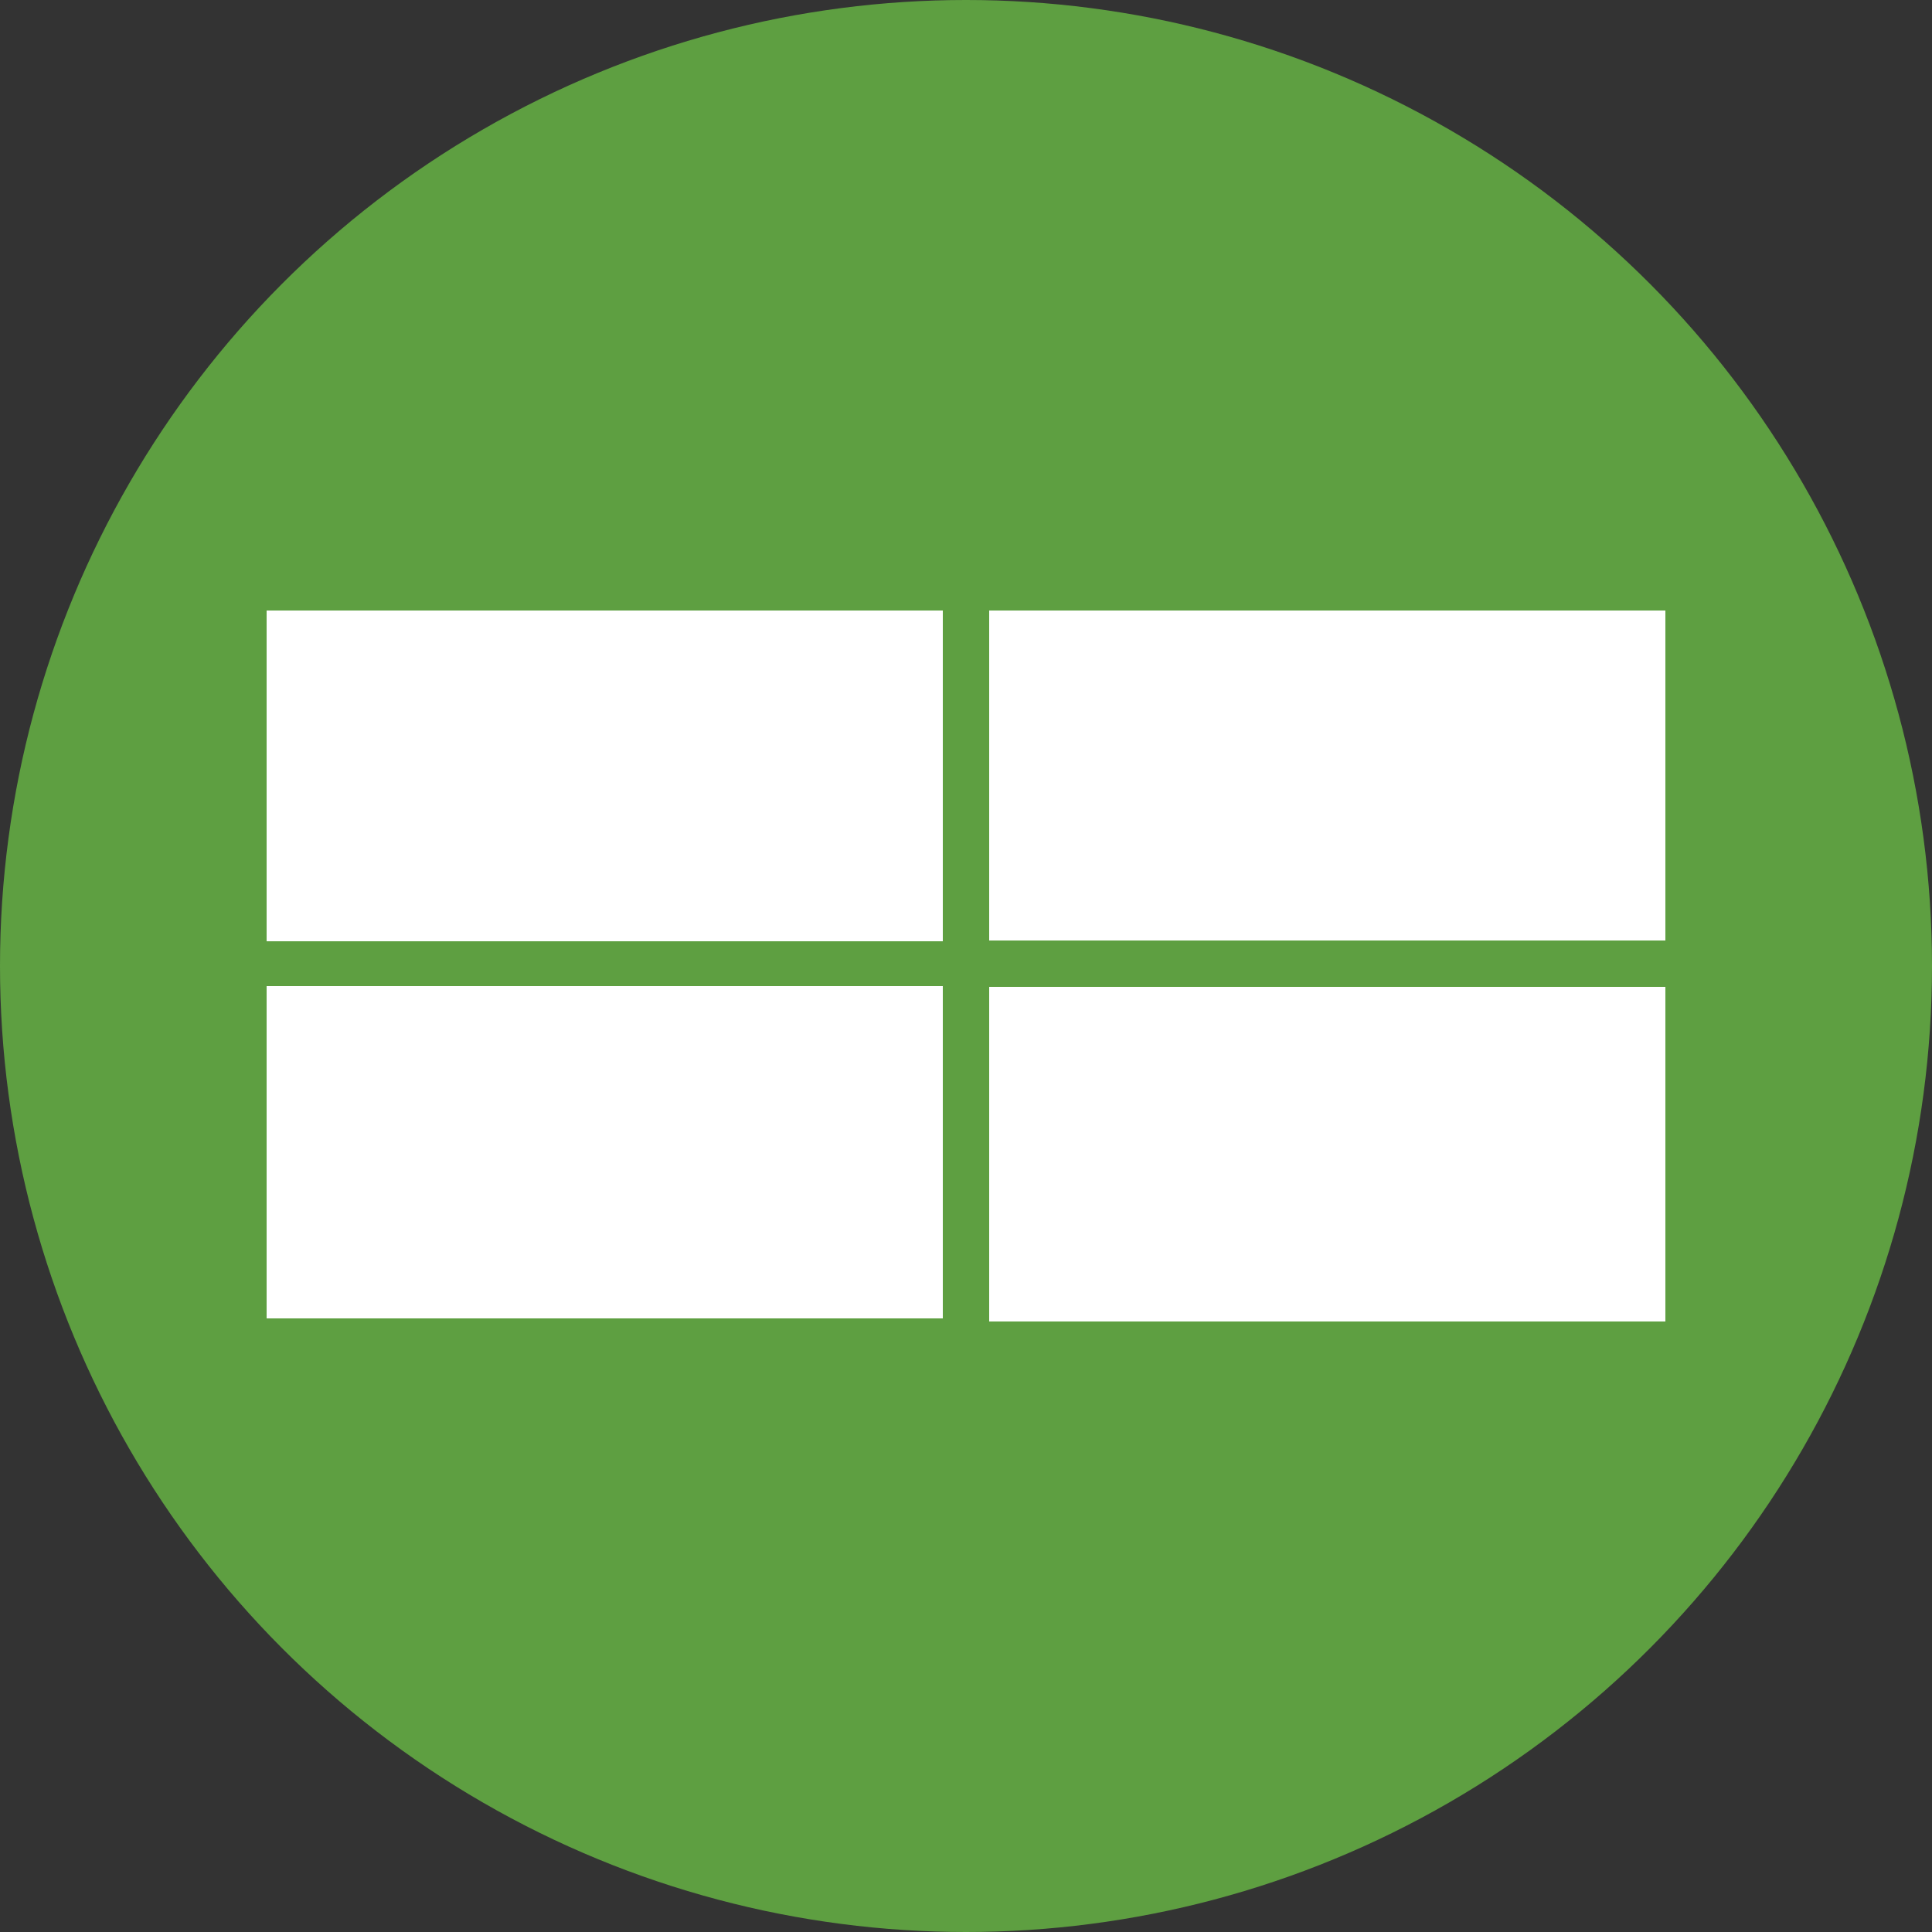 <?xml version="1.0" encoding="UTF-8"?>
<svg xmlns="http://www.w3.org/2000/svg" version="1.1" viewBox="0 0 250 250">
  <rect x="0" y="0" width="250" height="250" fill="#333333" stroke="none"/>
  <defs>
    <style>
      .cls-1 {
        fill: #fff;
        fill-rule: evenodd;
      }

      .cls-2 {
        fill: none;
      }

      .cls-3 {
        fill: #5e9f41;
      }
    </style>
  </defs>
  <!-- Generator: Adobe Illustrator 28.6.0, SVG Export Plug-In . SVG Version: 1.2.0 Build 709)  -->
  <g>
    <g id="Layer_1">
      <circle class="cls-3" cx="125" cy="125" r="125"/>
      <rect class="cls-2" x="-1768.5" y="-228.9" width="3783.9" height="4902.9"/>
      <g id="Clip-Path:_Clip-Path:_Page_1">
        <g id="Clip-Path:_Page_1">
          <g id="Page_1">
            <path id="path418" class="cls-1" d="M128,79h87.5v42.7h-87.5v-42.7ZM128,127.7h87.5v43.3h-87.5v-43.3ZM34.5,79h87.5v42.8H34.5v-42.8ZM34.5,127.6h87.5v43H34.5v-43Z"/>
          </g>
        </g>
      </g>
    </g>
  </g>
</svg>